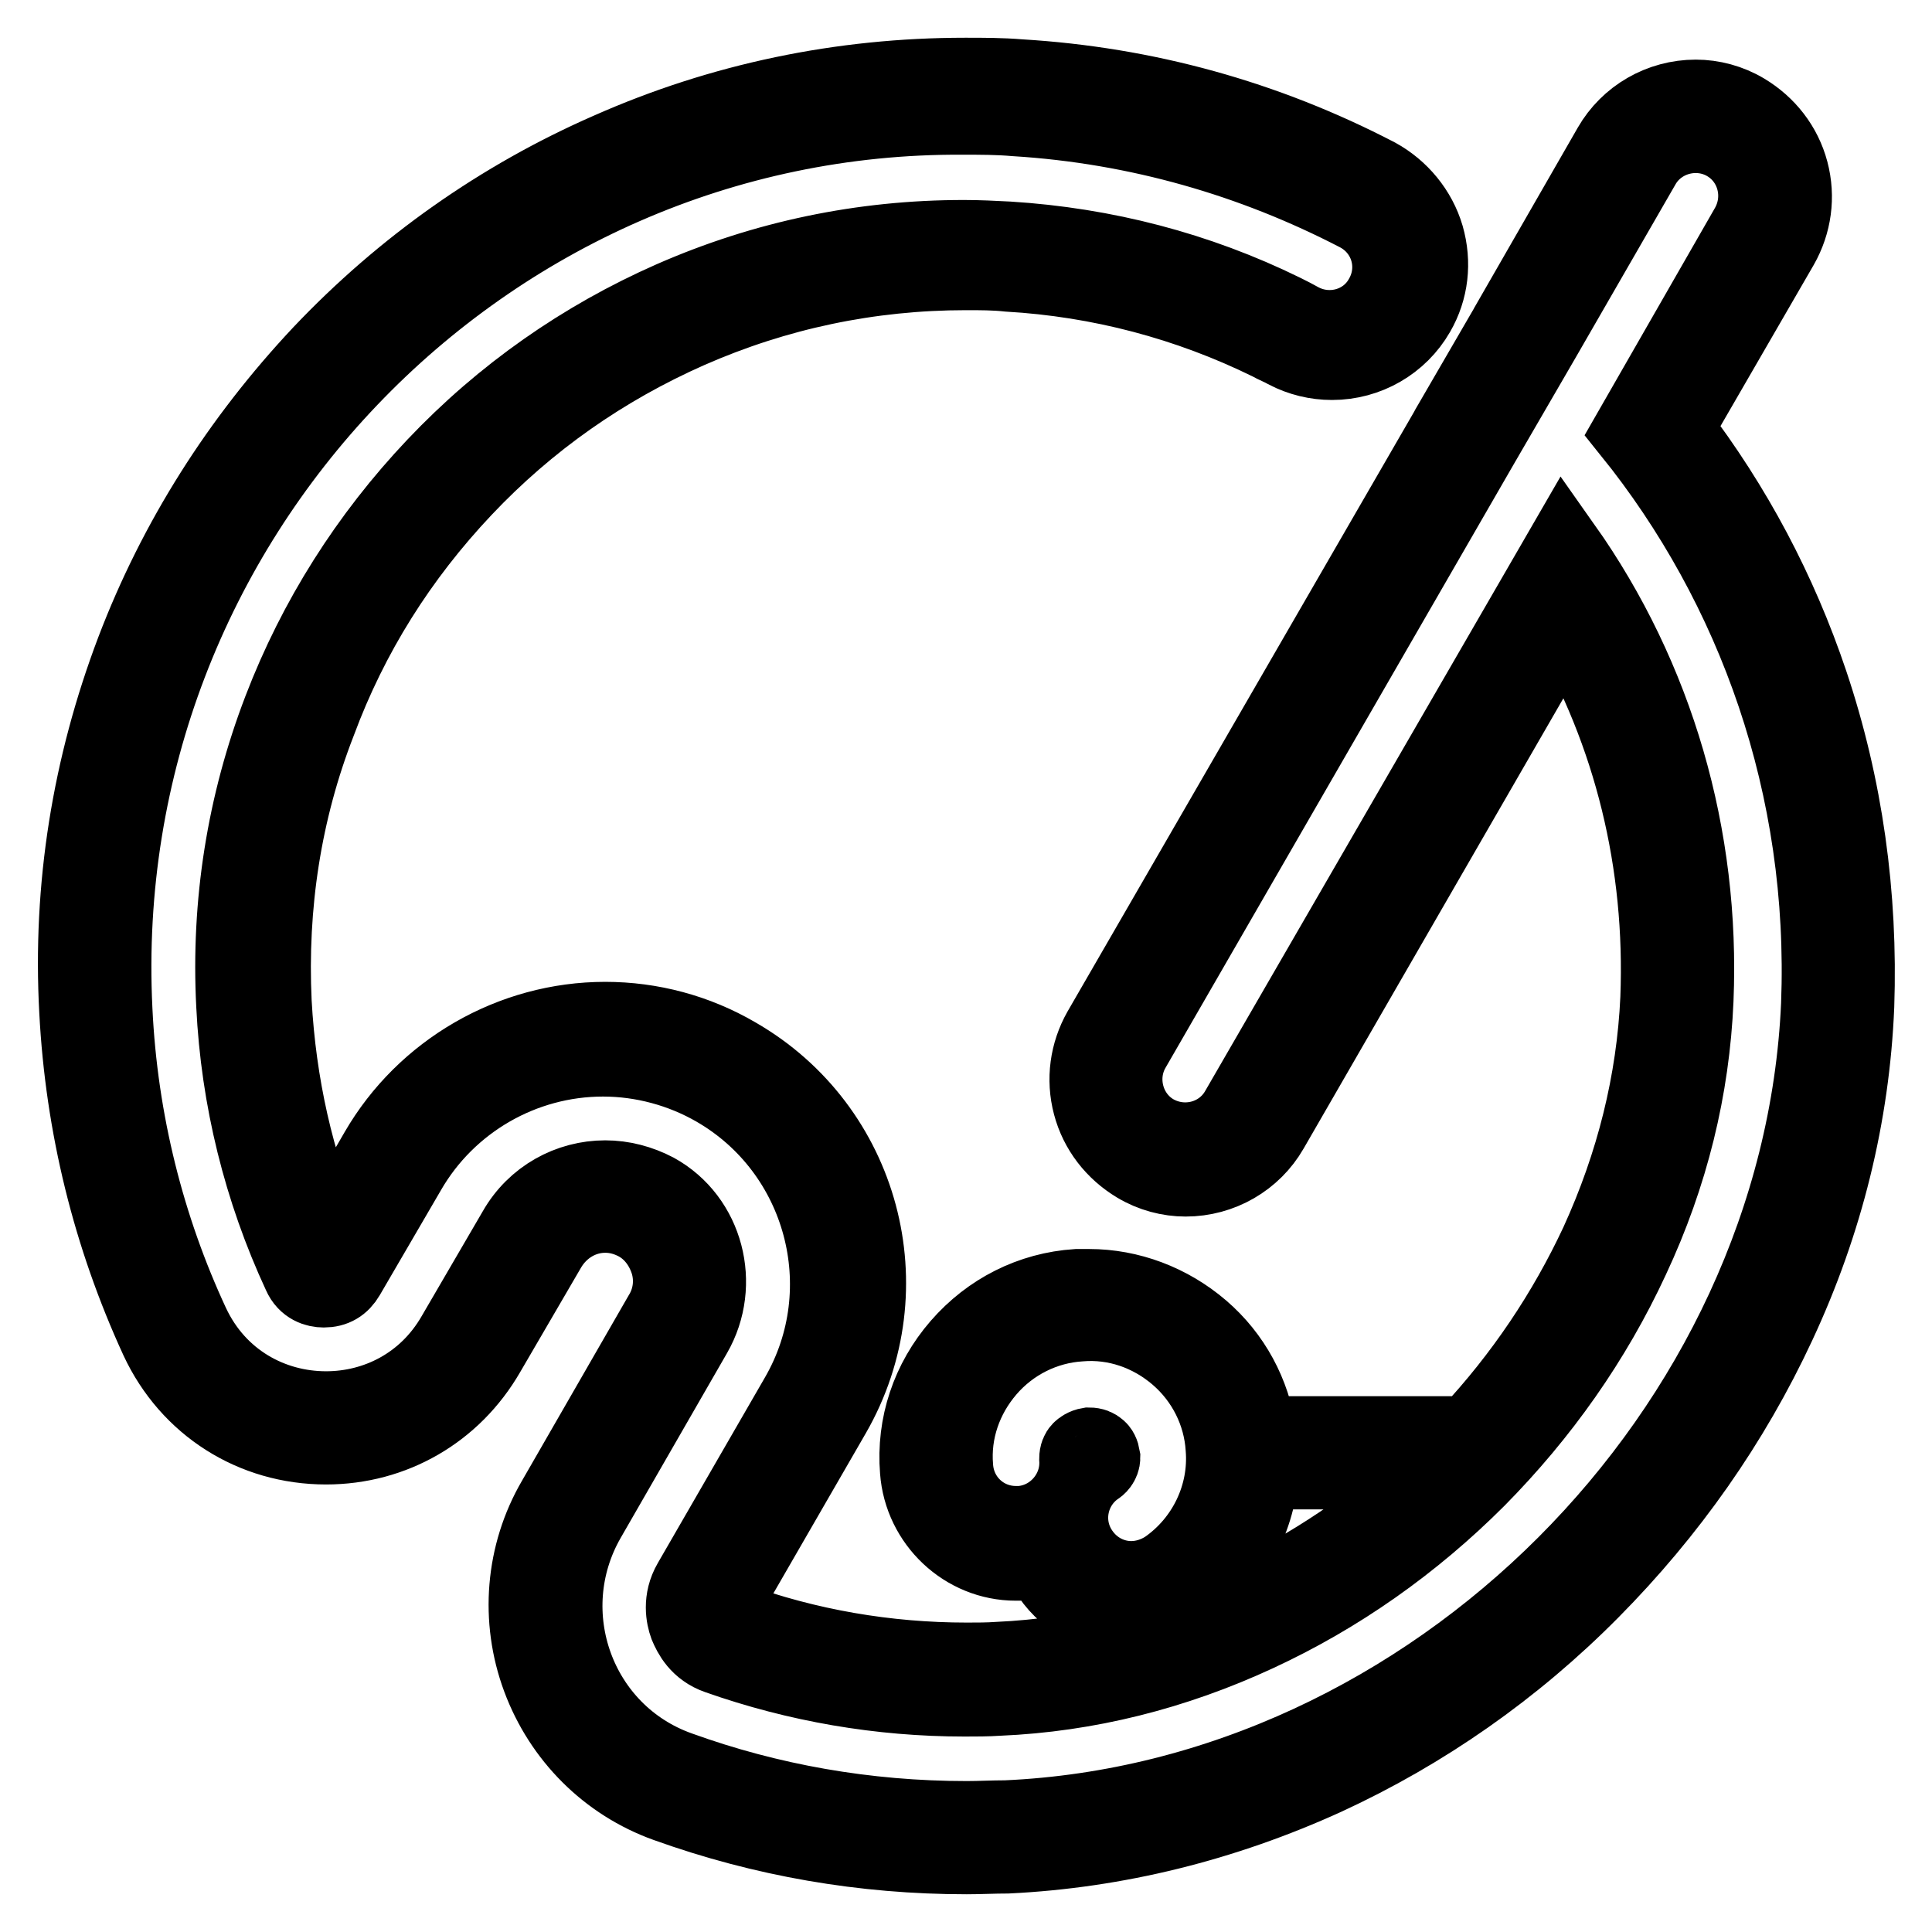 <?xml version="1.0" encoding="utf-8"?>
<!-- Svg Vector Icons : http://www.onlinewebfonts.com/icon -->
<!DOCTYPE svg PUBLIC "-//W3C//DTD SVG 1.1//EN" "http://www.w3.org/Graphics/SVG/1.1/DTD/svg11.dtd">
<svg version="1.1" xmlns="http://www.w3.org/2000/svg" xmlns:xlink="http://www.w3.org/1999/xlink" x="0px" y="0px" viewBox="0 0 256 256" enable-background="new 0 0 256 256" xml:space="preserve">
<g> <path stroke-width="10" fill-opacity="0" stroke="#000000"  d="M239.9,90.5C235.8,78.3,229.8,67,222,56.8l14-24.2c1.7-3,2.2-6.5,1.3-9.9c-0.9-3.4-3.1-6.2-6.1-8 c-2-1.2-4.3-1.8-6.5-1.8c-4.7,0-9,2.5-11.3,6.5l-13.1,22.8c0,0.1,0,0.1-0.1,0.2l-8.3,14.3l-0.1,0.2l-46,79.6 c-1.7,3-2.2,6.5-1.3,9.9c0.9,3.4,3.1,6.2,6.1,8c2,1.2,4.3,1.8,6.5,1.8c4.7,0,9-2.5,11.3-6.5l39-67.6c8.8,15.1,13,32.3,12.3,50.2 c-0.5,11-3.2,21.9-8,32.4c-4.3,9.2-10,17.7-17.1,25.3h-27.8c-0.8-5.4-3.4-10.3-7.6-13.9c-4.2-3.6-9.5-5.6-14.9-5.6 c-0.6,0-1.1,0-1.6,0c-6.1,0.4-11.6,3.2-15.6,7.8c-4,4.6-6,10.5-5.5,16.6c0.5,6.8,6.2,12.2,13,12.2c0.3,0,0.6,0,0.9,0 c0.8,0,1.6-0.2,2.4-0.4c0.3,0.7,0.7,1.4,1.2,2.1c2.4,3.5,6.5,5.6,10.8,5.6c2.7,0,5.2-0.8,7.4-2.3c5.7-4,9.3-10.3,9.8-17.1h22.5 c-7.5,7-15.9,12.6-25,16.9c-10.4,4.8-21.3,7.5-32.3,8c-1.4,0.1-2.8,0.1-4.2,0.1c-10.6,0-21.1-1.8-31-5.4c-0.2-0.1-0.8-0.3-1-1 c-0.3-0.8,0-1.4,0.1-1.6l14.2-24.6c9.6-16.7,3.9-38-12.8-47.6c-5.3-3.1-11.3-4.7-17.4-4.7c-12.4,0-24,6.7-30.2,17.4l-6.6,11.4 c-4.2-9.8-6.5-20.3-7.1-31.1c-0.6-12.8,1.3-25.3,5.9-37.1C46.5,84.1,53,73.8,61.5,64.8c8.5-9,18.5-16,29.8-21 c11.6-5.1,23.9-7.7,36.7-7.7c1.9,0,3.8,0,5.6,0.2c12.1,0.7,23.8,3.8,34.6,9.1c0.7,0.4,1.5,0.7,2.2,1.1c1.9,1,4,1.5,6.1,1.5 c4.7,0,9-2.5,11.3-6.5l0,0c1.8-3.1,2.2-6.7,1.2-10.2c-1-3.4-3.4-6.3-6.5-8c-14.8-7.7-30.7-12.1-47.4-13.1c-2.4-0.2-4.8-0.2-7.2-0.2 c-16.4,0-32.3,3.3-47.2,9.9c-14.4,6.3-27.3,15.4-38.2,26.9C31.7,58.3,23.3,71.5,17.7,86.2c-5.8,15.3-8.4,31.3-7.5,47.8 c0.8,15.2,4.4,29.8,10.7,43.5c4.1,8.8,12.6,14.2,22.3,14.2c8.9,0,16.9-4.6,21.4-12.4l8.1-13.9c1.6-2.7,4.4-4.4,7.5-4.4 c1.5,0,2.9,0.4,4.2,1.1c2,1.1,3.4,3,4.1,5.2c0.7,2.3,0.4,4.8-0.9,6.9l-14.1,24.5c-4.2,7.2-4.9,15.9-2,23.7 c2.9,7.8,9,13.9,16.8,16.7c12.8,4.6,26.1,6.9,39.8,6.9c1.8,0,3.6-0.1,5.4-0.1c14.4-0.7,28.6-4.2,42.2-10.4 c13-6,24.9-14.3,35.2-24.7c10.3-10.4,18.6-22.2,24.7-35.3c6.3-13.5,9.8-27.7,10.4-42.2C246.5,118.6,244.5,104.2,239.9,90.5 L239.9,90.5z"/> <path stroke-width="10" fill-opacity="0" stroke="#000000"  d="M145.3,194.5c-3.6,2.5-4.6,7.5-2,11.2c1.6,2.3,4.1,3.5,6.6,3.5c1.6,0,3.2-0.5,4.6-1.4 c5.2-3.6,8.1-9.7,7.6-15.9c-0.3-4.7-2.5-9.1-6.1-12.2c-3.6-3.1-8.2-4.7-12.9-4.3c-4.7,0.3-9.1,2.5-12.2,6.1 c-3.1,3.6-4.7,8.2-4.3,12.9c0.3,4.3,3.8,7.5,8,7.5c0.2,0,0.4,0,0.6,0c4.4-0.3,7.8-4.2,7.5-8.6c0-0.6,0.2-1,0.4-1.2s0.6-0.5,1.2-0.6 c0.6,0,1,0.2,1.2,0.4c0.3,0.2,0.5,0.6,0.6,1.2C146.1,193.9,145.5,194.4,145.3,194.5L145.3,194.5z"/> <path stroke-width="10" fill-opacity="0" stroke="#000000"  d="M216,57.2L231.6,30c2.2-3.9,0.9-8.8-2.9-11c-3.8-2.2-8.8-0.9-11,2.9l-13.2,22.9l-8.3,14.3L150.1,139 c-2.2,3.8-0.9,8.8,2.9,11c3.9,2.2,8.8,0.9,11-2.9l43.2-74.7c12.3,17.4,18.4,38.4,17.5,60.1c-0.5,11.7-3.3,23.2-8.5,34.3 c-5,10.8-11.9,20.6-20.4,29.2c-8.6,8.6-18.4,15.5-29.2,20.5c-11,5.1-22.5,8-34.3,8.5c-1.5,0.1-3,0.1-4.5,0.1 c-11.2,0-22.2-1.9-32.7-5.6c-2.6-0.9-3.6-2.9-4.1-4.1c-0.4-1.1-0.9-3.4,0.5-5.8l14.2-24.6c8.2-14.2,3.3-32.5-10.9-40.7 c-4.5-2.6-9.7-4-14.9-4c-10.6,0-20.5,5.7-25.8,14.9l-8.1,13.9c-0.7,1.2-1.7,1.8-3.1,1.8c-1,0-2.4-0.4-3.1-2 c-5.2-11.2-8.2-23.3-8.8-35.7c-0.7-13.5,1.4-26.7,6.2-39.2c4.6-12,11.5-22.9,20.4-32.3c9-9.5,19.6-16.9,31.4-22.1 c12.3-5.4,25.3-8.1,38.7-8.1c2,0,4,0.1,5.9,0.2c12.8,0.8,25.1,4,36.5,9.6c0.8,0.4,1.6,0.8,2.3,1.2c3.8,2,8.6,0.7,10.7-3.1l0,0 c2.3-4,0.8-9-3.3-11.1c-13.7-7.1-29-11.6-45.3-12.6c-2.3-0.2-4.6-0.2-6.9-0.2C64.1,15.1,12,69,15.2,133.8 c0.7,14.8,4.3,28.9,10.2,41.6c3.5,7.5,10.6,11.3,17.8,11.3c6.6,0,13.2-3.2,17-9.8l8.1-13.9c2.5-4.4,7.1-6.9,11.9-6.9 c2.3,0,4.6,0.6,6.7,1.7c6.7,3.7,8.9,12.4,5.1,19l-14.1,24.5c-7.1,12.4-1.4,28.3,12.1,33.1c11.9,4.3,24.7,6.6,38.1,6.6 c1.7,0,3.4-0.1,5.2-0.1c56.4-2.5,105.2-51.3,107.7-107.8C242.1,104.3,232.6,77.8,216,57.2z"/></g>
</svg>